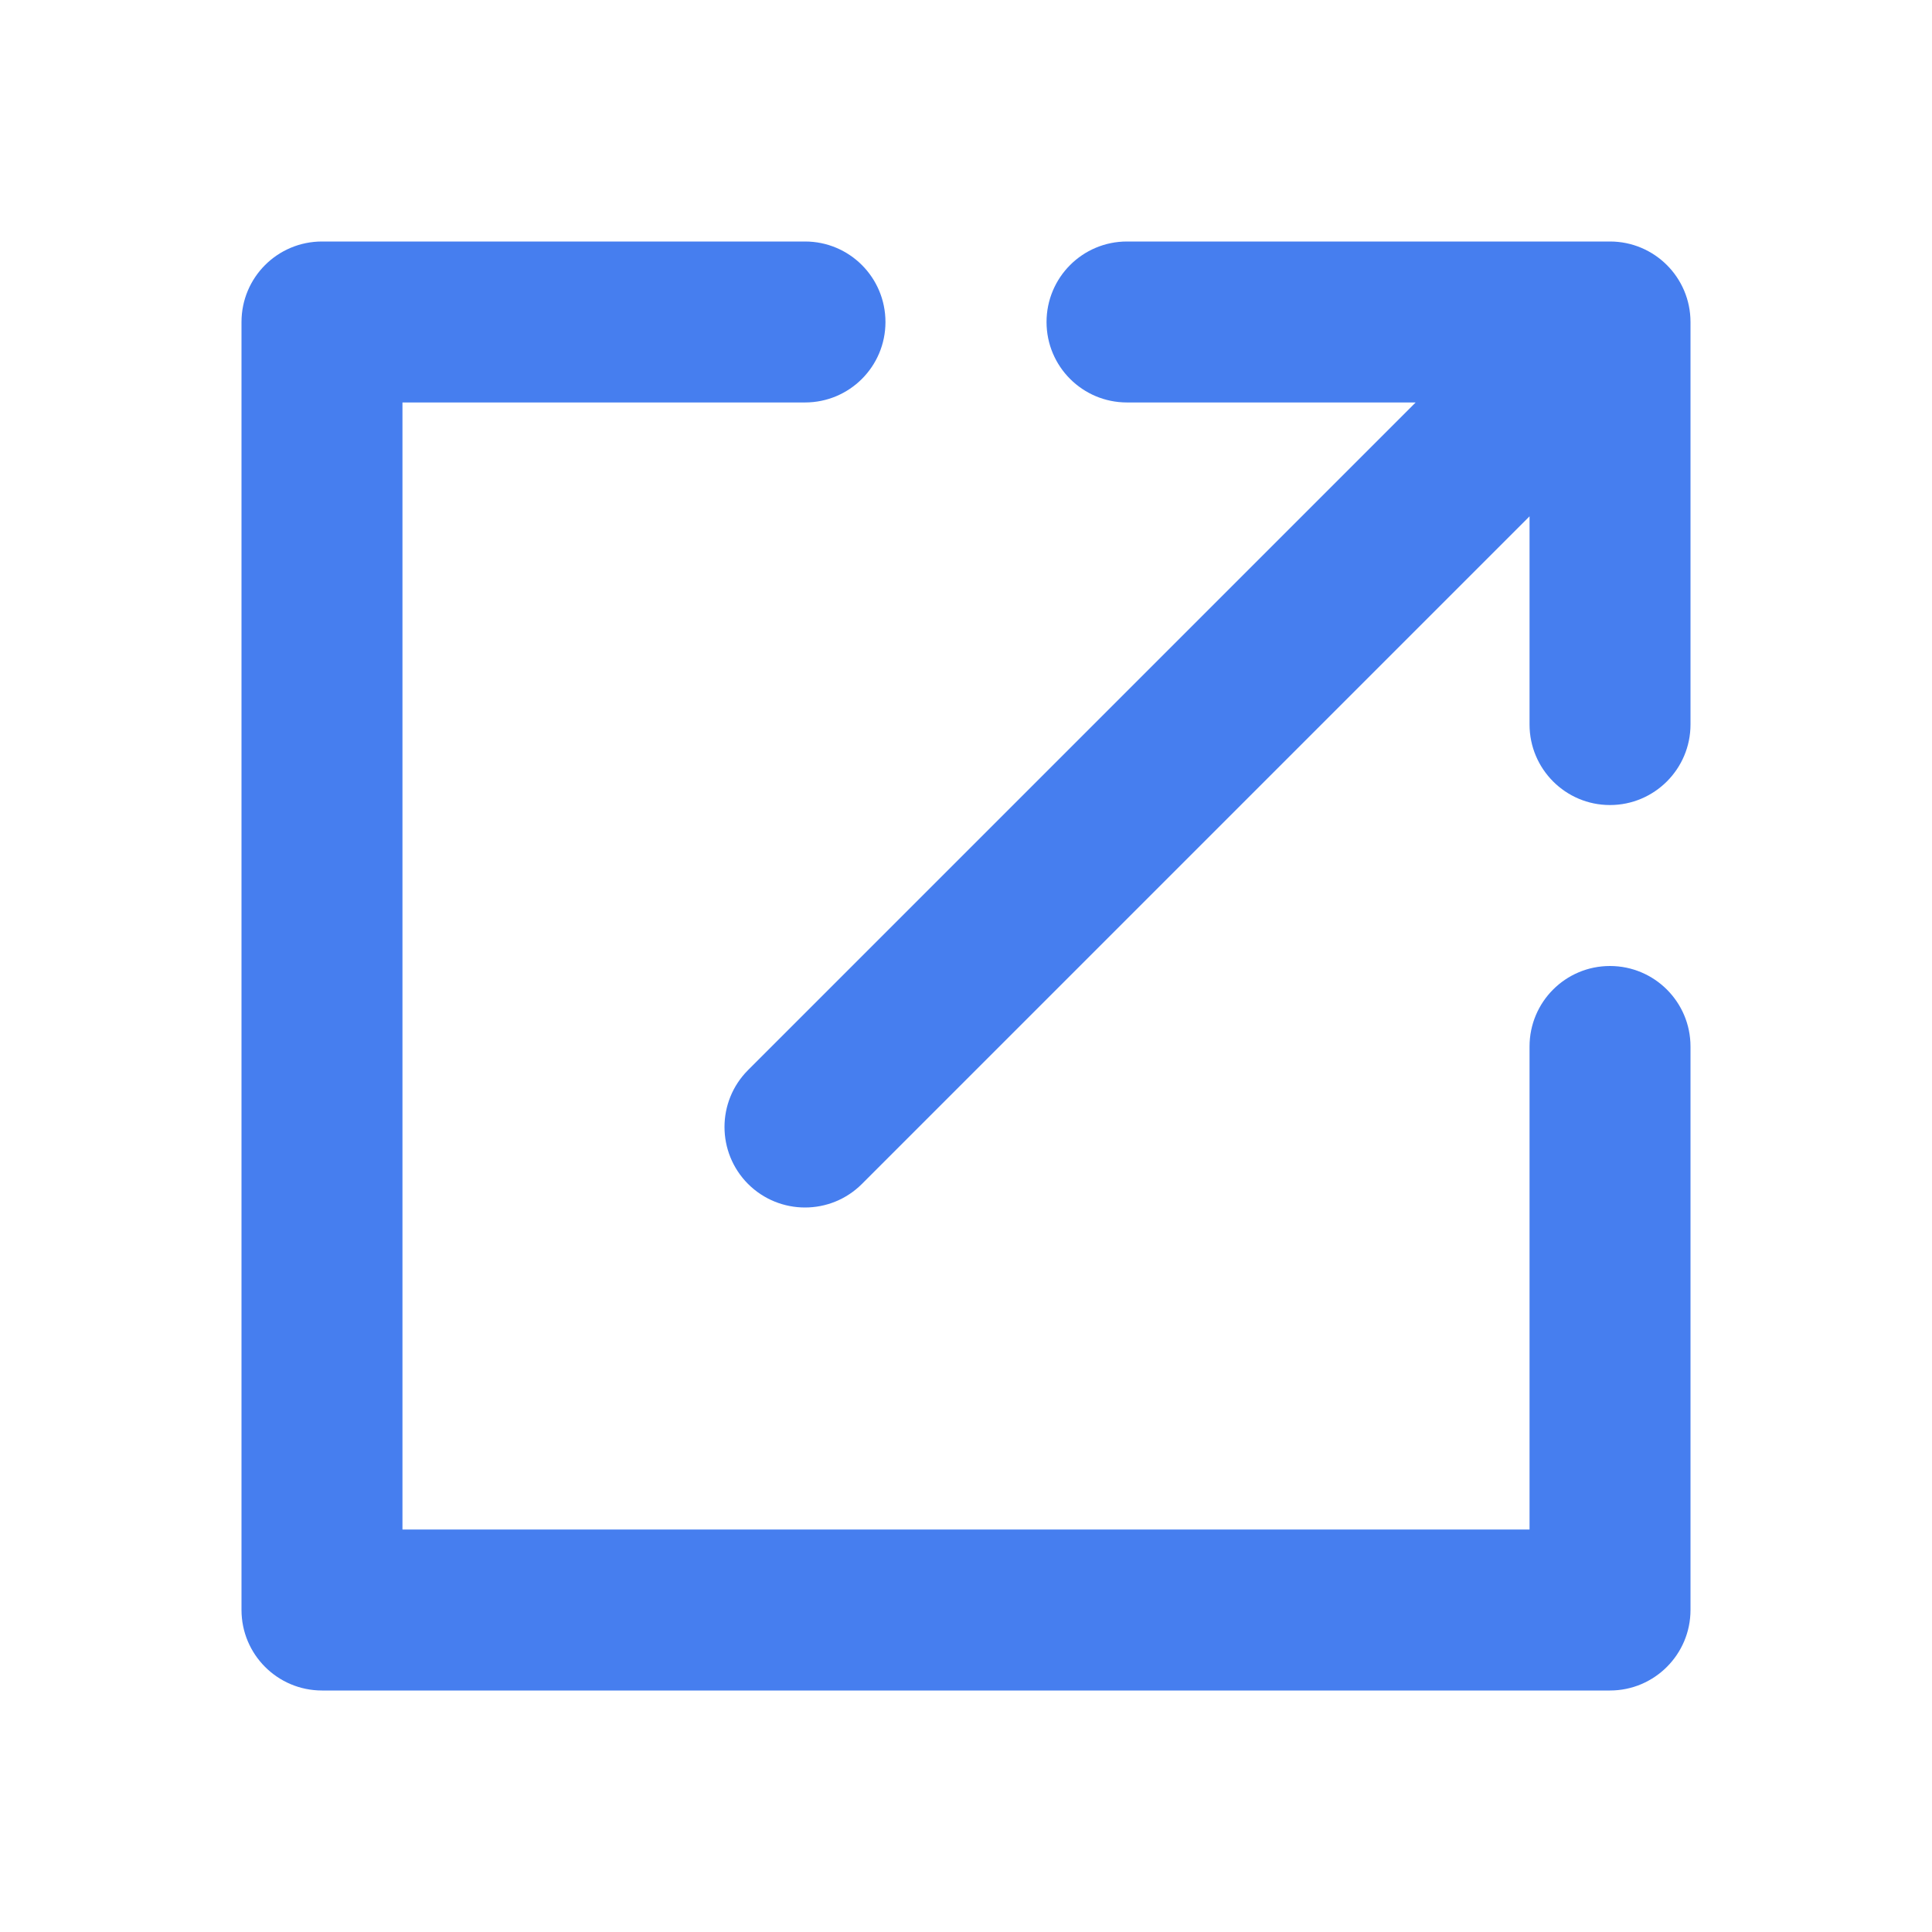 <svg width="16" height="16" viewBox="0 0 16 16" fill="none" xmlns="http://www.w3.org/2000/svg">
<g clip-path="url(#clip0_25_1823)">
<path d="M6.667 2C7.035 2 7.333 2.298 7.333 2.667C7.333 3.035 7.035 3.333 6.667 3.333H3.333V12.667H12.667V8.667C12.667 8.298 12.965 8 13.333 8C13.701 8 14 8.298 14 8.667V13.333C14 13.701 13.701 14 13.333 14H2.667C2.298 14 2 13.701 2 13.333V2.667C2 2.298 2.298 2 2.667 2H6.667Z" fill="#467EEF"/>
<path d="M14 6C14 6.368 13.701 6.667 13.333 6.667C12.965 6.667 12.667 6.368 12.667 6V4.276L7.138 9.805C6.878 10.065 6.456 10.065 6.195 9.805C5.935 9.544 5.935 9.122 6.195 8.862L11.724 3.333H9.333C8.965 3.333 8.667 3.035 8.667 2.667C8.667 2.298 8.965 2 9.333 2H13.333C13.701 2 14 2.298 14 2.667V6Z" fill="#467EEF"/>
</g>
<defs>
<clipPath id="clip0_25_1823">
<rect width="16" height="16" fill="white"/>
</clipPath>
</defs>
</svg>

